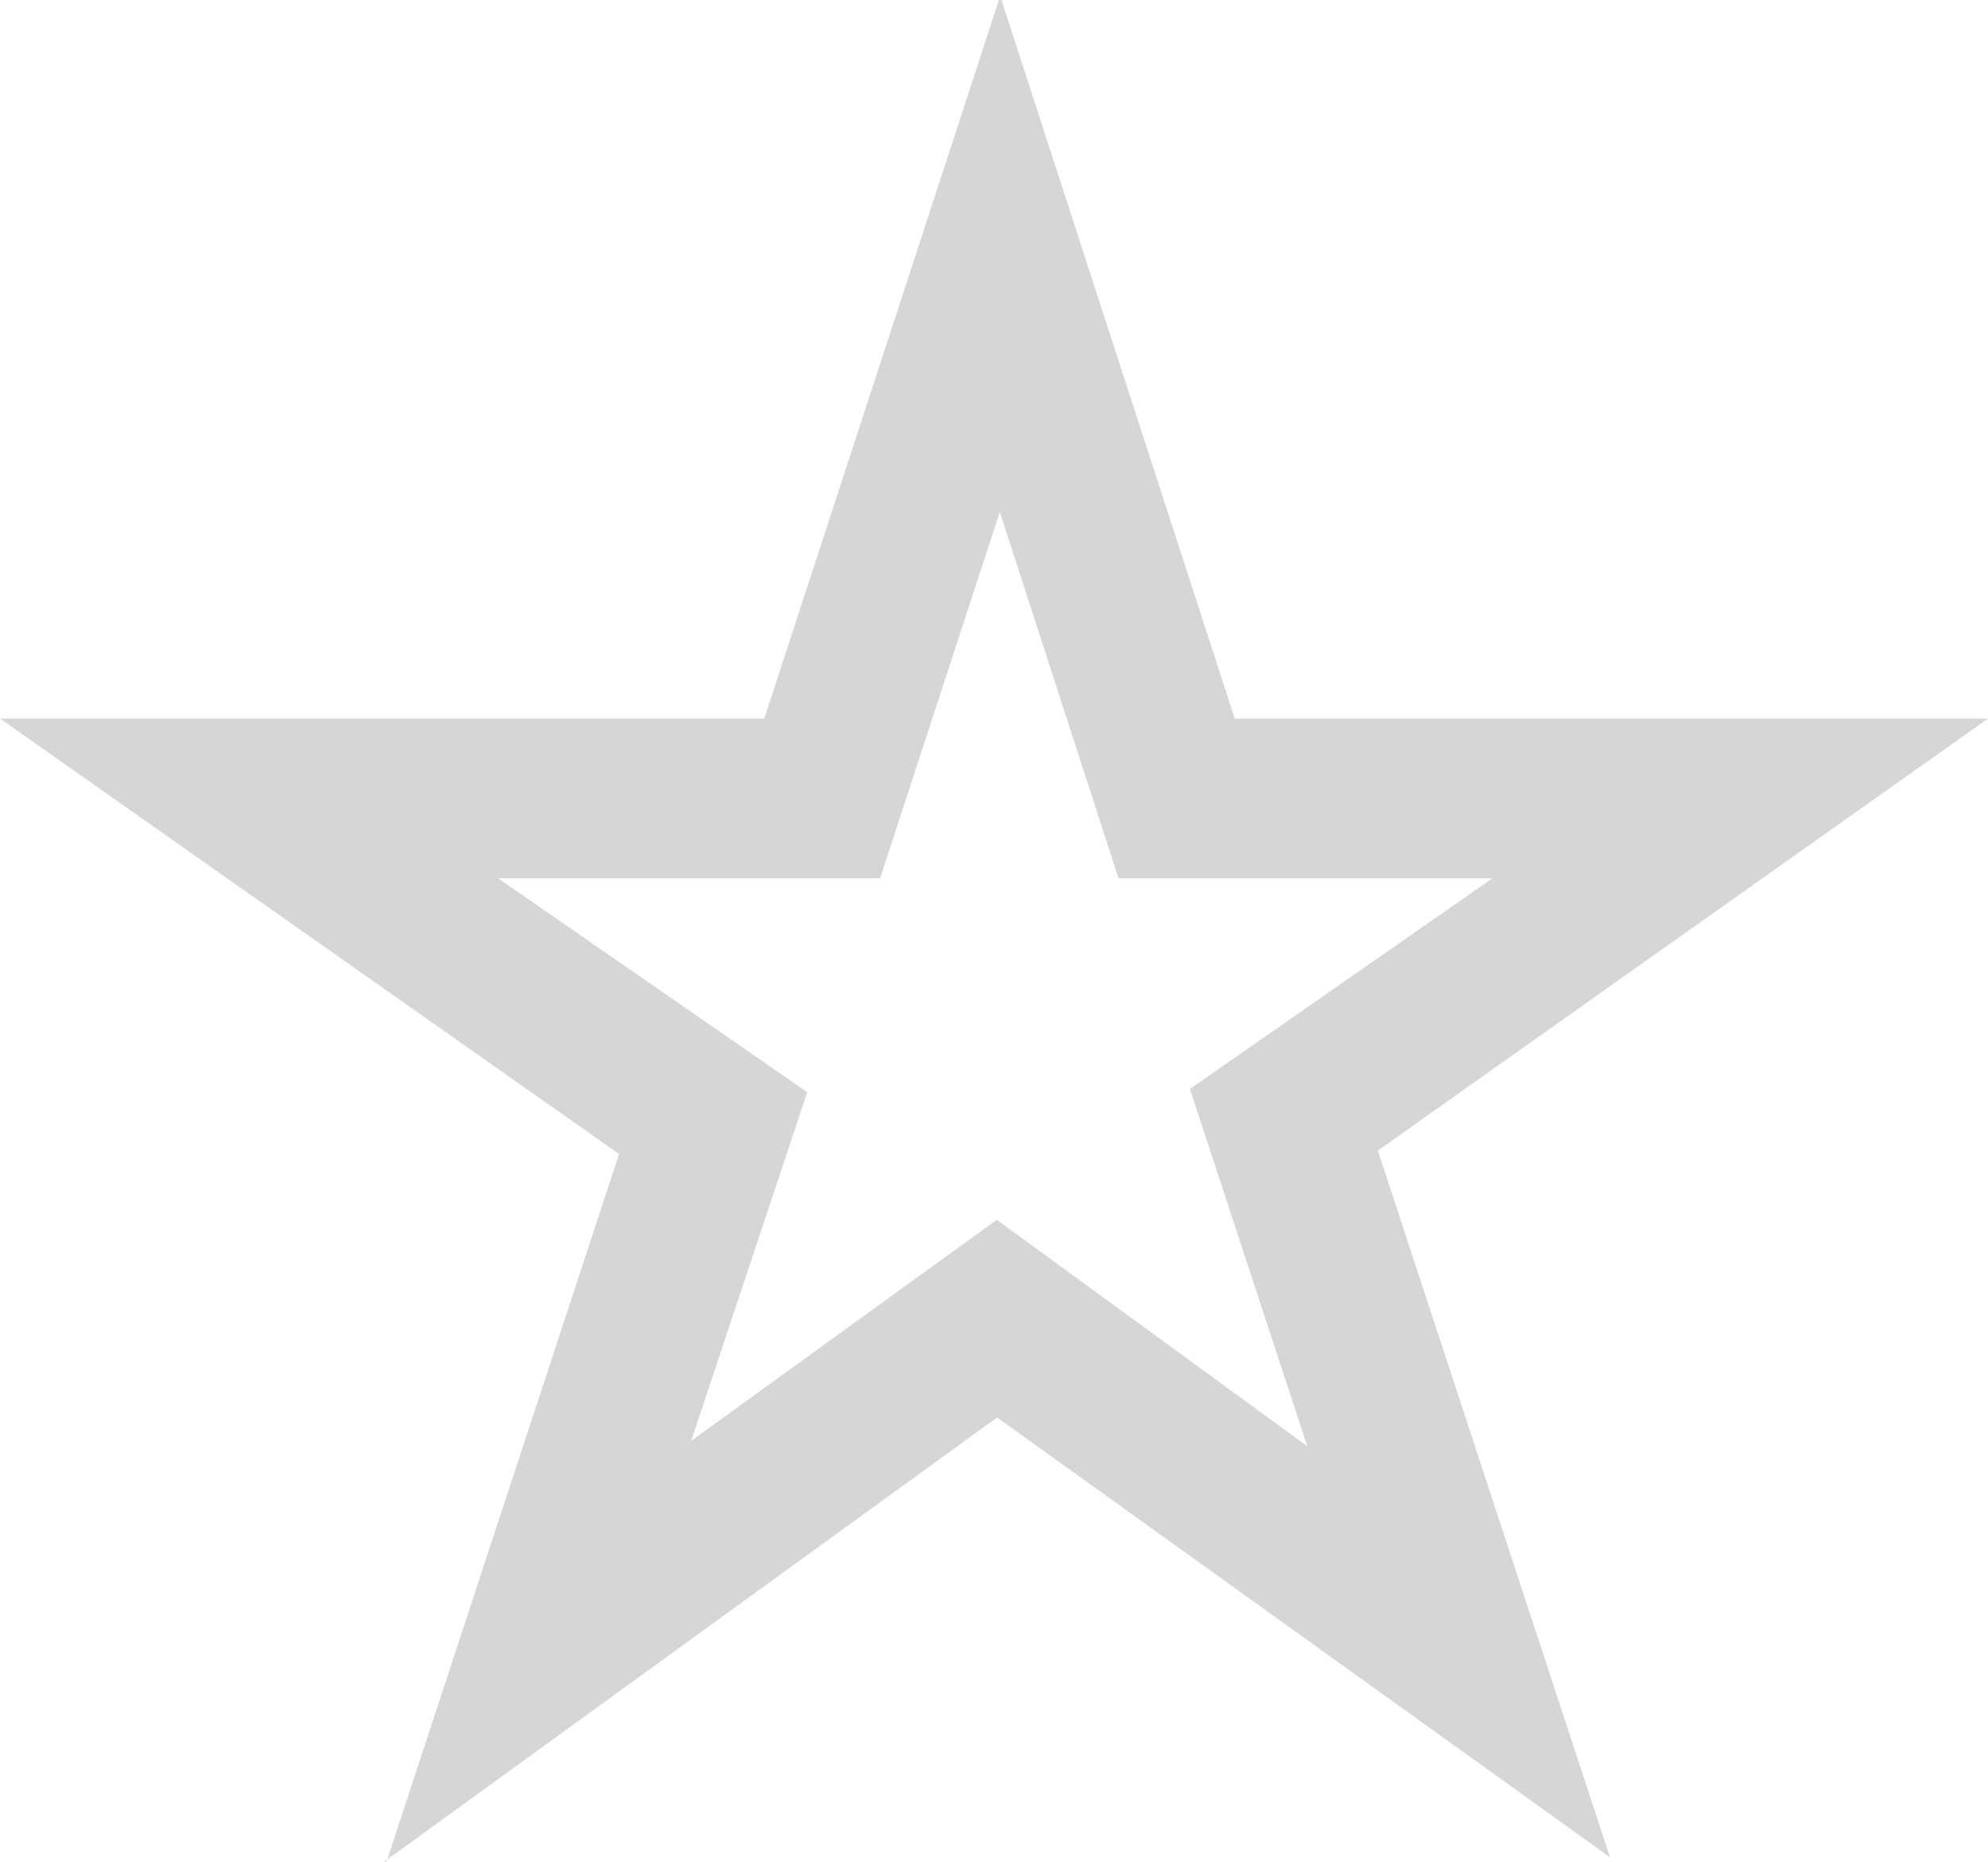 <?xml version="1.0" encoding="utf-8"?>
<!-- Generator: Adobe Illustrator 16.0.0, SVG Export Plug-In . SVG Version: 6.00 Build 0)  -->
<!DOCTYPE svg PUBLIC "-//W3C//DTD SVG 1.1//EN" "http://www.w3.org/Graphics/SVG/1.1/DTD/svg11.dtd">
<svg version="1.1" id="Layer_1" xmlns="http://www.w3.org/2000/svg" xmlns:xlink="http://www.w3.org/1999/xlink" x="0px" y="0px"
	 width="33.536px" height="31.4px" viewBox="0 0 33.536 31.4" enable-background="new 0 0 33.536 31.4" xml:space="preserve">
<g id="dislikes_581_">
	<g id="dislikes_582_">
		<path id="XMLID_23366_" opacity="0.4" fill="#989898" d="M33.536,12.119H20.829L16.894,0h-0.043l-3.958,12.119H0l10.443,7.344
			L6.521,31.396L6.479,31.4l10.341-7.494l10.339,7.417l-3.916-11.918L33.536,12.119z M16.815,20.572l-5.156,3.729l1.958-5.881
			l-5.213-3.607h6.442l2.02-6.179l2.003,6.179h6.307l-5.103,3.553l1.98,6.025L16.815,20.572z"/>
	</g>
</g>
</svg>
